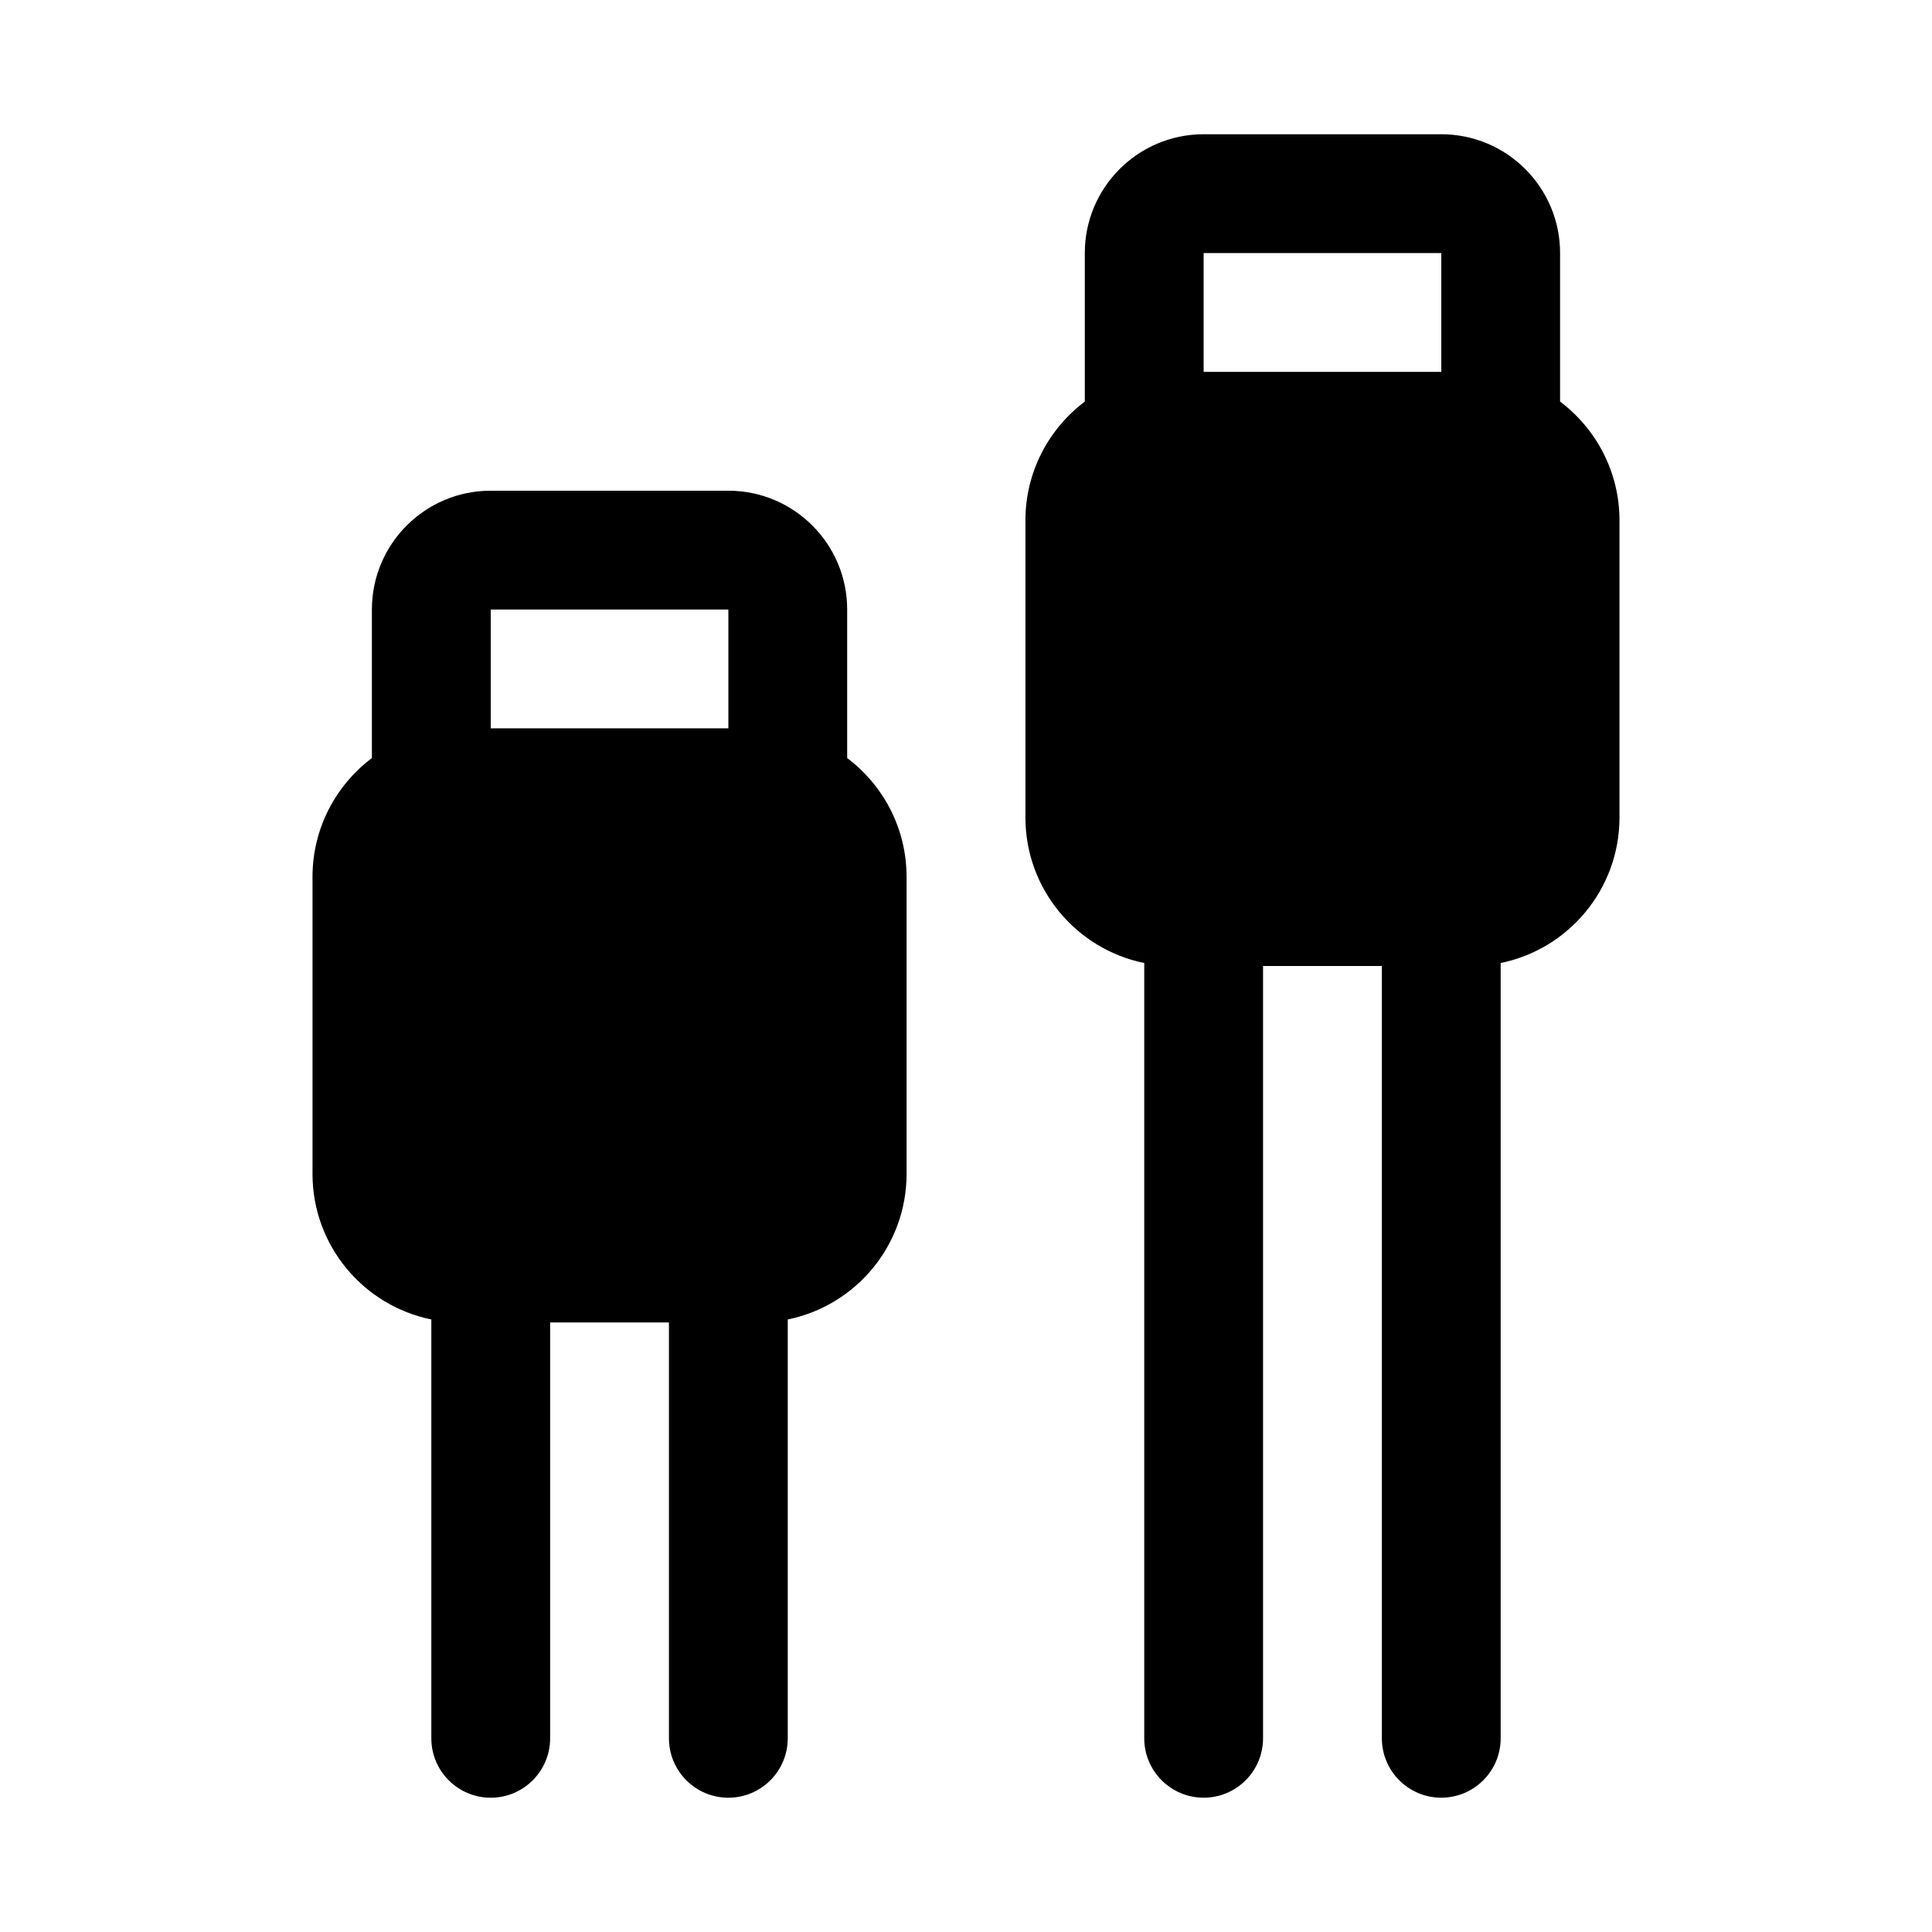 <?xml version="1.0" encoding="UTF-8"?>
<!-- Uploaded to: ICON Repo, www.iconrepo.com, Generator: ICON Repo Mixer Tools -->
<svg fill="#000000" width="800px" height="800px" version="1.1" viewBox="144 144 512 512" xmlns="http://www.w3.org/2000/svg">
 <path d="m242.56 344.89c-9.555 7.195-15.742 18.625-15.742 31.488v78.719c0 19.035 13.523 34.922 31.488 38.574v111c0 8.691 7.055 15.742 15.742 15.742 8.691 0 15.742-7.055 15.742-15.742v-110.21h31.488v110.21c0 8.691 7.055 15.742 15.742 15.742 8.691 0 15.742-7.055 15.742-15.742v-111c17.965-3.652 31.488-19.539 31.488-38.574v-78.719c0-12.863-6.188-24.293-15.742-31.488v-39.359c0-17.383-14.105-31.488-31.488-31.488h-62.977c-17.383 0-31.488 14.105-31.488 31.488v39.359zm188.93-94.465c-9.555 7.195-15.742 18.625-15.742 31.488v78.719c0 19.035 13.523 34.922 31.488 38.574v205.46c0 8.691 7.055 15.742 15.742 15.742 8.691 0 15.742-7.055 15.742-15.742v-204.67h31.488v204.67c0 8.691 7.055 15.742 15.742 15.742 8.691 0 15.742-7.055 15.742-15.742v-205.46c17.965-3.652 31.488-19.539 31.488-38.574v-78.719c0-12.863-6.188-24.293-15.742-31.488v-39.359c0-17.383-14.105-31.488-31.488-31.488h-62.977c-17.383 0-31.488 14.105-31.488 31.488v39.359zm-157.44 86.594h62.977v-31.488h-62.977zm188.93-94.465h62.977v-31.488h-62.977z" fill-rule="evenodd"/>
</svg>